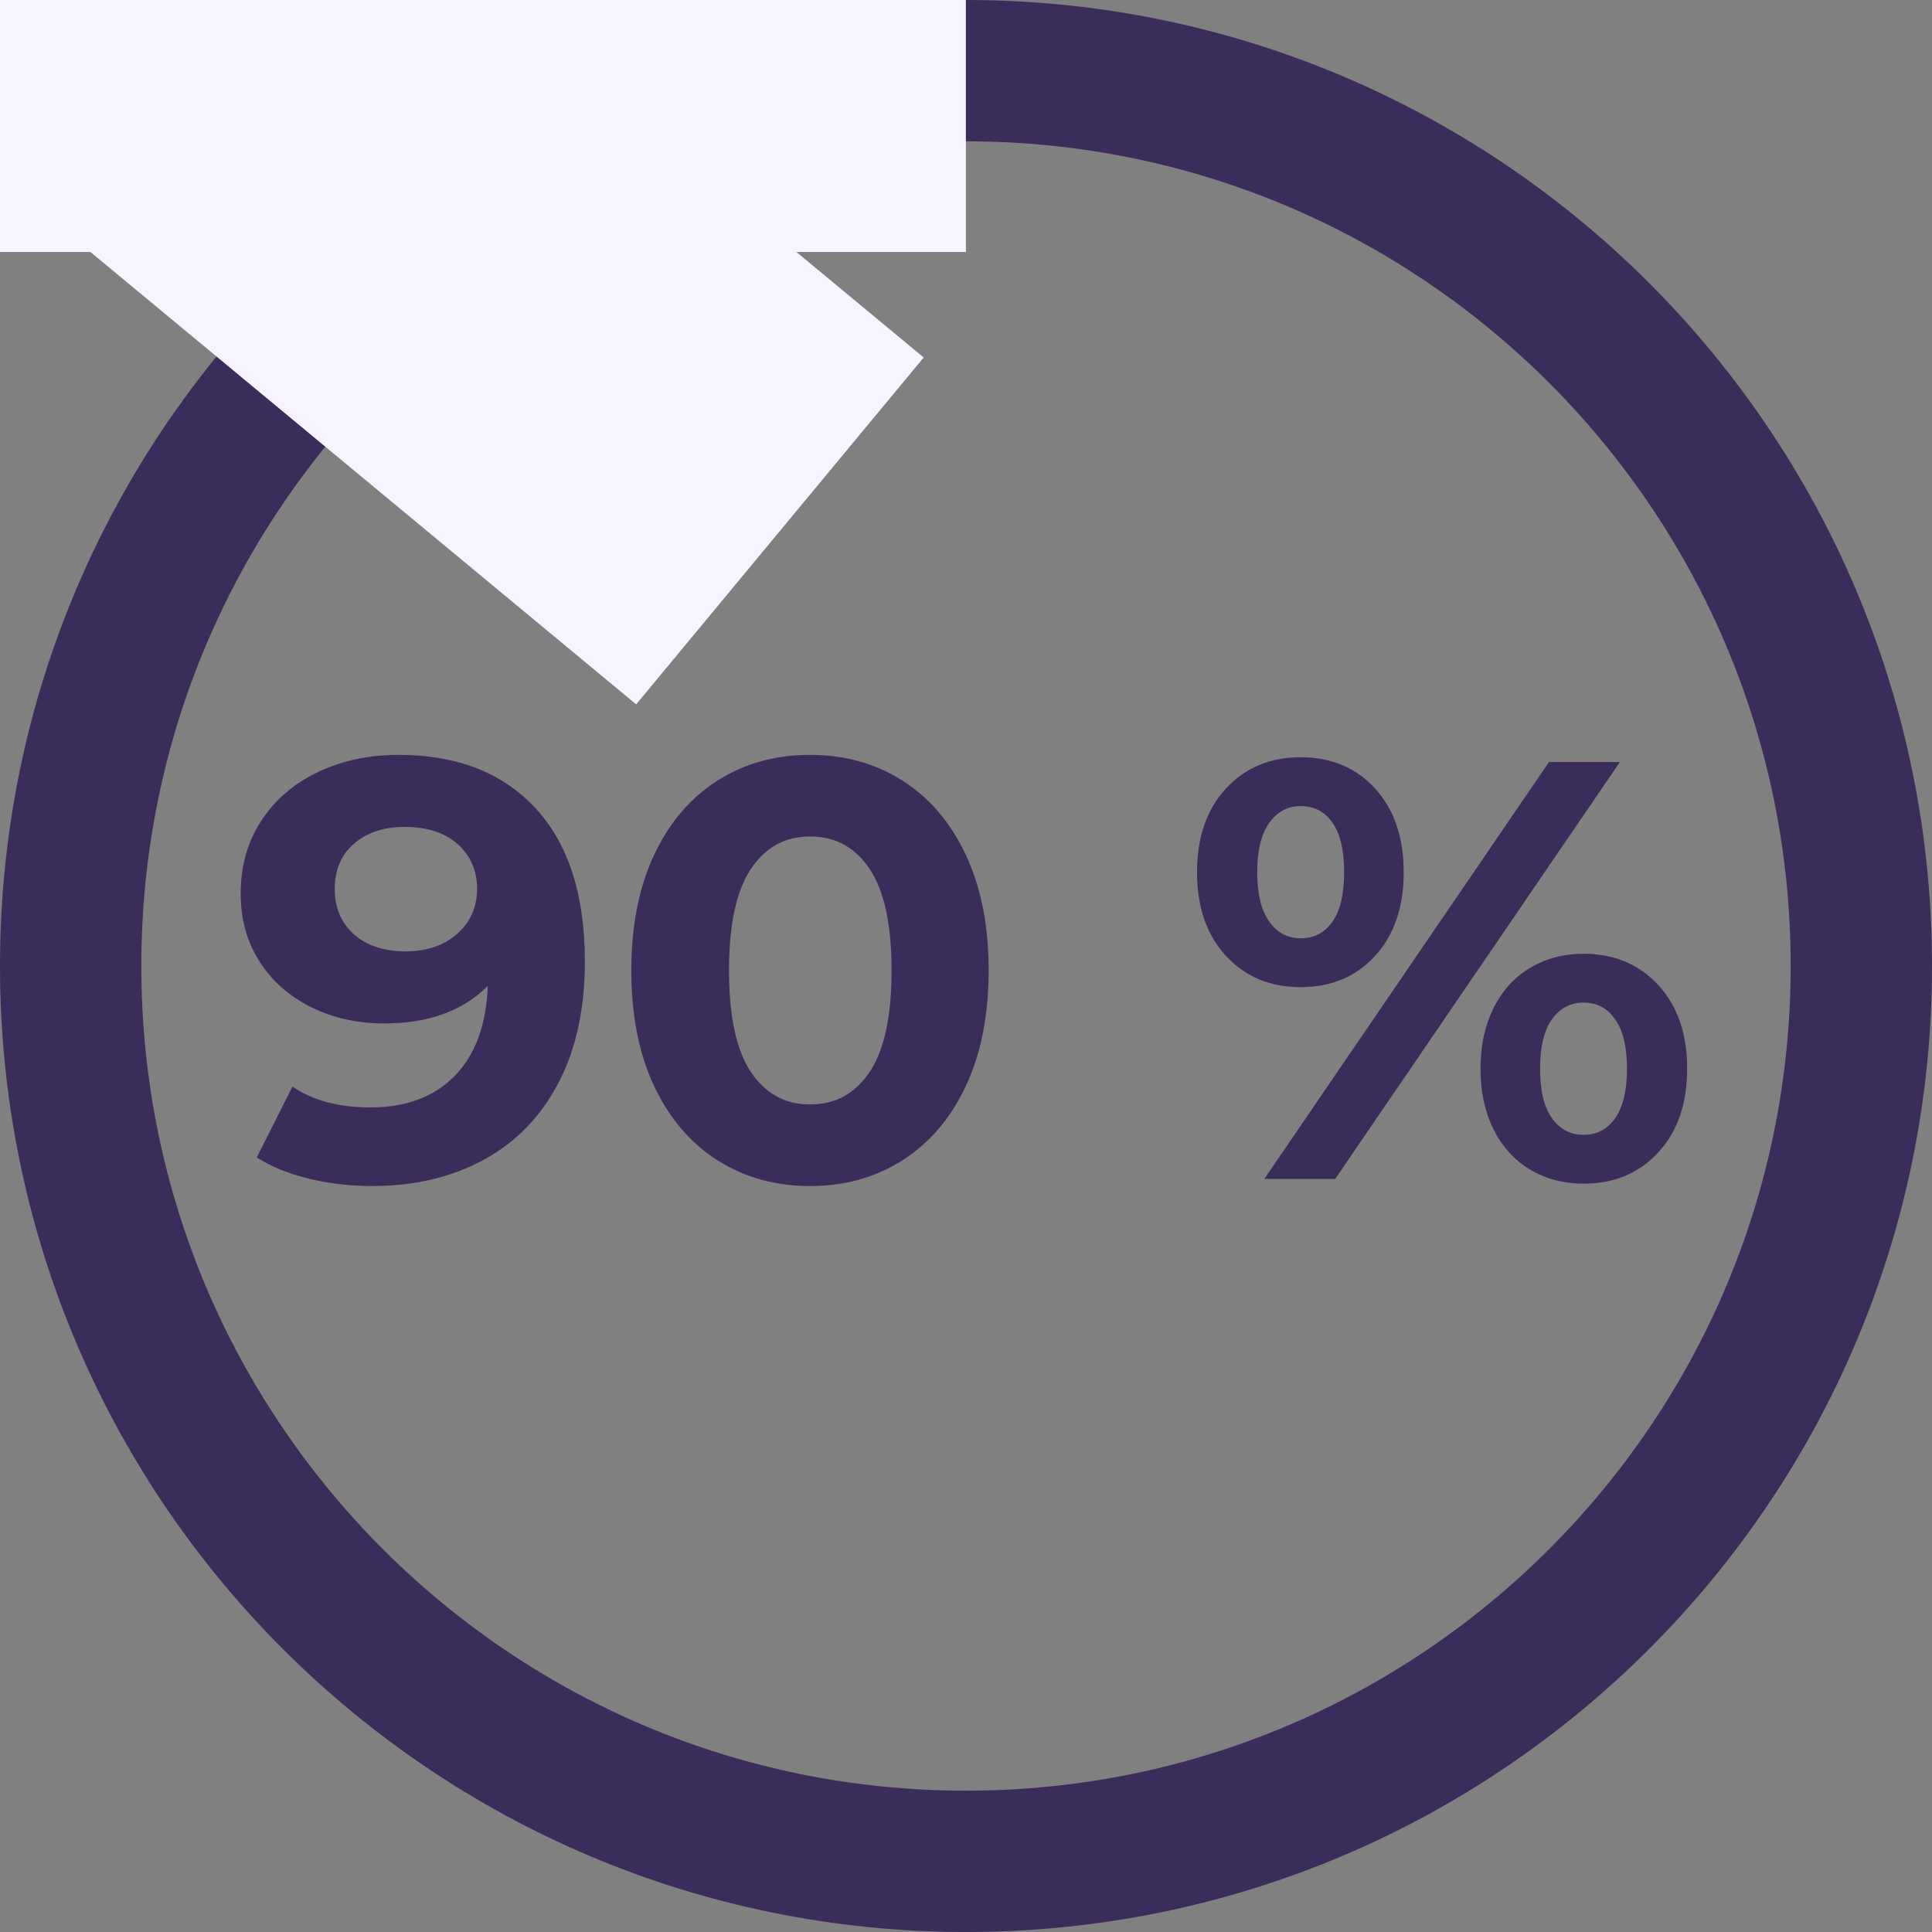 <svg xmlns="http://www.w3.org/2000/svg" xmlns:xlink="http://www.w3.org/1999/xlink" width="1080" zoomAndPan="magnify" viewBox="0 0 810 810" height="1080" preserveAspectRatio="xMidYMid meet" version="1.0"><rect x="0" y="0" width="810" height="810" fill="#808080" stroke="none"/><defs><g/><clipPath id="4b590746d0"><path d="M 405 0 C 181.324 0 0 181.324 0 405 C 0 628.676 181.324 810 405 810 C 628.676 810 810 628.676 810 405 C 810 181.324 628.676 0 405 0 Z M 405 0 " clip-rule="nonzero"/></clipPath><clipPath id="fb47bf86ff"><path d="M 0 0 L 388 0 L 388 296 L 0 296 Z M 0 0 " clip-rule="nonzero"/></clipPath><clipPath id="7c5a6709b1"><path d="M 110.727 -79.344 L 387.262 149.883 L 266.715 295.309 L -9.82 66.082 Z M 110.727 -79.344 " clip-rule="nonzero"/></clipPath><clipPath id="42ce3c3212"><path d="M 0 0 L 387.359 0 L 387.359 295.441 L 0 295.441 Z M 0 0 " clip-rule="nonzero"/></clipPath><clipPath id="0cc849f38d"><path d="M 110.727 -79.344 L 387.262 149.883 L 266.715 295.309 L -9.82 66.082 Z M 110.727 -79.344 " clip-rule="nonzero"/></clipPath><clipPath id="fae52a0f3a"><rect x="0" width="388" y="0" height="296"/></clipPath><clipPath id="d630d6014b"><path d="M 0 0 L 404.957 0 L 404.957 105.641 L 0 105.641 Z M 0 0 " clip-rule="nonzero"/></clipPath><clipPath id="661b315f94"><path d="M 0 0 L 404.957 0 L 404.957 105.641 L 0 105.641 Z M 0 0 " clip-rule="nonzero"/></clipPath><clipPath id="40f05991b6"><rect x="0" width="405" y="0" height="106"/></clipPath></defs><g clip-path="url(#4b590746d0)"><path stroke-linecap="butt" transform="matrix(0.75, 0, 0, 0.75, 0, 0)" fill="none" stroke-linejoin="miter" d="M 540 -0 C 241.766 -0 -0 241.766 -0 540 C -0 838.234 241.766 1080 540 1080 C 838.234 1080 1080 838.234 1080 540 C 1080 241.766 838.234 -0 540 -0 Z M 540 -0 " stroke="#3a2d5b" stroke-width="158" stroke-opacity="1" stroke-miterlimit="4"/></g><g clip-path="url(#fb47bf86ff)"><g clip-path="url(#7c5a6709b1)"><g transform="matrix(1, 0, 0, 1, 0, 0)"><g clip-path="url(#fae52a0f3a)"><g clip-path="url(#42ce3c3212)"><g clip-path="url(#0cc849f38d)"><path fill="#f7f4ff" d="M 110.727 -79.344 L 387.375 149.977 L 266.828 295.402 L -9.82 66.082 Z M 110.727 -79.344 " fill-opacity="1" fill-rule="nonzero"/></g></g></g></g></g></g><g clip-path="url(#d630d6014b)"><g transform="matrix(1, 0, 0, 1, 0, 0)"><g clip-path="url(#40f05991b6)"><g clip-path="url(#661b315f94)"><path fill="#f7f4ff" d="M -42.227 -52.746 L 405.102 -52.746 L 405.102 105.641 L -42.227 105.641 Z M -42.227 -52.746 " fill-opacity="1" fill-rule="nonzero"/></g></g></g></g><g fill="#3a2d5b" fill-opacity="1"><g transform="translate(95.911, 494.25)"><g><path d="M 71.156 -177.766 C 95.625 -177.766 114.766 -170.316 128.578 -155.422 C 142.391 -140.523 149.297 -119.094 149.297 -91.125 C 149.297 -71.32 145.594 -54.344 138.188 -40.188 C 130.781 -26.039 120.336 -15.305 106.859 -7.984 C 93.379 -0.66 77.816 3 60.172 3 C 50.848 3 41.941 1.957 33.453 -0.125 C 24.961 -2.207 17.723 -5.16 11.734 -8.984 L 26.719 -38.703 C 35.207 -32.867 46.109 -29.953 59.422 -29.953 C 74.234 -29.953 85.969 -34.32 94.625 -43.062 C 103.281 -51.801 107.941 -64.41 108.609 -80.891 C 98.117 -70.41 83.641 -65.172 65.172 -65.172 C 54.016 -65.172 43.859 -67.414 34.703 -71.906 C 25.547 -76.395 18.305 -82.758 12.984 -91 C 7.66 -99.238 5 -108.77 5 -119.594 C 5 -131.238 7.91 -141.473 13.734 -150.297 C 19.555 -159.117 27.504 -165.898 37.578 -170.641 C 47.648 -175.391 58.844 -177.766 71.156 -177.766 Z M 74.156 -95.375 C 82.977 -95.375 90.176 -97.828 95.75 -102.734 C 101.32 -107.648 104.109 -113.938 104.109 -121.594 C 104.109 -129.25 101.406 -135.488 96 -140.312 C 90.594 -145.145 83.145 -147.562 73.656 -147.562 C 65 -147.562 57.961 -145.227 52.547 -140.562 C 47.141 -135.906 44.438 -129.582 44.438 -121.594 C 44.438 -113.602 47.141 -107.234 52.547 -102.484 C 57.961 -97.742 65.164 -95.375 74.156 -95.375 Z M 74.156 -95.375 "/></g></g></g><g fill="#3a2d5b" fill-opacity="1"><g transform="translate(254.949, 494.25)"><g><path d="M 84.641 3 C 70.16 3 57.258 -0.578 45.938 -7.734 C 34.625 -14.891 25.758 -25.25 19.344 -38.812 C 12.938 -52.383 9.734 -68.578 9.734 -87.391 C 9.734 -106.191 12.938 -122.375 19.344 -135.938 C 25.758 -149.508 34.625 -159.875 45.938 -167.031 C 57.258 -174.188 70.16 -177.766 84.641 -177.766 C 99.117 -177.766 112.016 -174.188 123.328 -167.031 C 134.648 -159.875 143.516 -149.508 149.922 -135.938 C 156.336 -122.375 159.547 -106.191 159.547 -87.391 C 159.547 -68.578 156.336 -52.383 149.922 -38.812 C 143.516 -25.25 134.648 -14.891 123.328 -7.734 C 112.016 -0.578 99.117 3 84.641 3 Z M 84.641 -31.203 C 95.297 -31.203 103.66 -35.781 109.734 -44.938 C 115.805 -54.094 118.844 -68.242 118.844 -87.391 C 118.844 -106.523 115.805 -120.672 109.734 -129.828 C 103.66 -138.984 95.297 -143.562 84.641 -143.562 C 74.148 -143.562 65.867 -138.984 59.797 -129.828 C 53.723 -120.672 50.688 -106.523 50.688 -87.391 C 50.688 -68.242 53.723 -54.094 59.797 -44.938 C 65.867 -35.781 74.148 -31.203 84.641 -31.203 Z M 84.641 -31.203 "/></g></g></g><g fill="#3a2d5b" fill-opacity="1"><g transform="translate(424.473, 494.25)"><g/></g></g><g fill="#3a2d5b" fill-opacity="1"><g transform="translate(495.129, 494.25)"><g><path d="M 50.188 -80.391 C 37.363 -80.391 26.914 -84.758 18.844 -93.5 C 10.77 -102.238 6.734 -113.93 6.734 -128.578 C 6.734 -143.223 10.77 -154.914 18.844 -163.656 C 26.914 -172.395 37.363 -176.766 50.188 -176.766 C 63 -176.766 73.398 -172.395 81.391 -163.656 C 89.379 -154.914 93.375 -143.223 93.375 -128.578 C 93.375 -113.93 89.379 -102.238 81.391 -93.5 C 73.398 -84.758 63 -80.391 50.188 -80.391 Z M 154.297 -174.766 L 184.016 -174.766 L 64.672 0 L 34.953 0 Z M 50.188 -100.875 C 55.844 -100.875 60.289 -103.203 63.531 -107.859 C 66.781 -112.516 68.406 -119.422 68.406 -128.578 C 68.406 -137.734 66.781 -144.641 63.531 -149.297 C 60.289 -153.961 55.844 -156.297 50.188 -156.297 C 44.688 -156.297 40.27 -153.922 36.938 -149.172 C 33.613 -144.43 31.953 -137.566 31.953 -128.578 C 31.953 -119.586 33.613 -112.723 36.938 -107.984 C 40.27 -103.242 44.688 -100.875 50.188 -100.875 Z M 168.781 2 C 160.457 2 153.008 0.047 146.438 -3.859 C 139.863 -7.773 134.742 -13.395 131.078 -20.719 C 127.41 -28.039 125.578 -36.531 125.578 -46.188 C 125.578 -55.844 127.41 -64.332 131.078 -71.656 C 134.742 -78.977 139.863 -84.594 146.438 -88.5 C 153.008 -92.414 160.457 -94.375 168.781 -94.375 C 181.594 -94.375 192.035 -90.004 200.109 -81.266 C 208.18 -72.523 212.219 -60.832 212.219 -46.188 C 212.219 -31.539 208.18 -19.848 200.109 -11.109 C 192.035 -2.367 181.594 2 168.781 2 Z M 168.781 -18.469 C 174.438 -18.469 178.883 -20.836 182.125 -25.578 C 185.375 -30.328 187 -37.195 187 -46.188 C 187 -55.176 185.375 -62.039 182.125 -66.781 C 178.883 -71.531 174.438 -73.906 168.781 -73.906 C 163.281 -73.906 158.863 -71.57 155.531 -66.906 C 152.207 -62.25 150.547 -55.344 150.547 -46.188 C 150.547 -37.031 152.207 -30.117 155.531 -25.453 C 158.863 -20.797 163.281 -18.469 168.781 -18.469 Z M 168.781 -18.469 "/></g></g></g></svg>